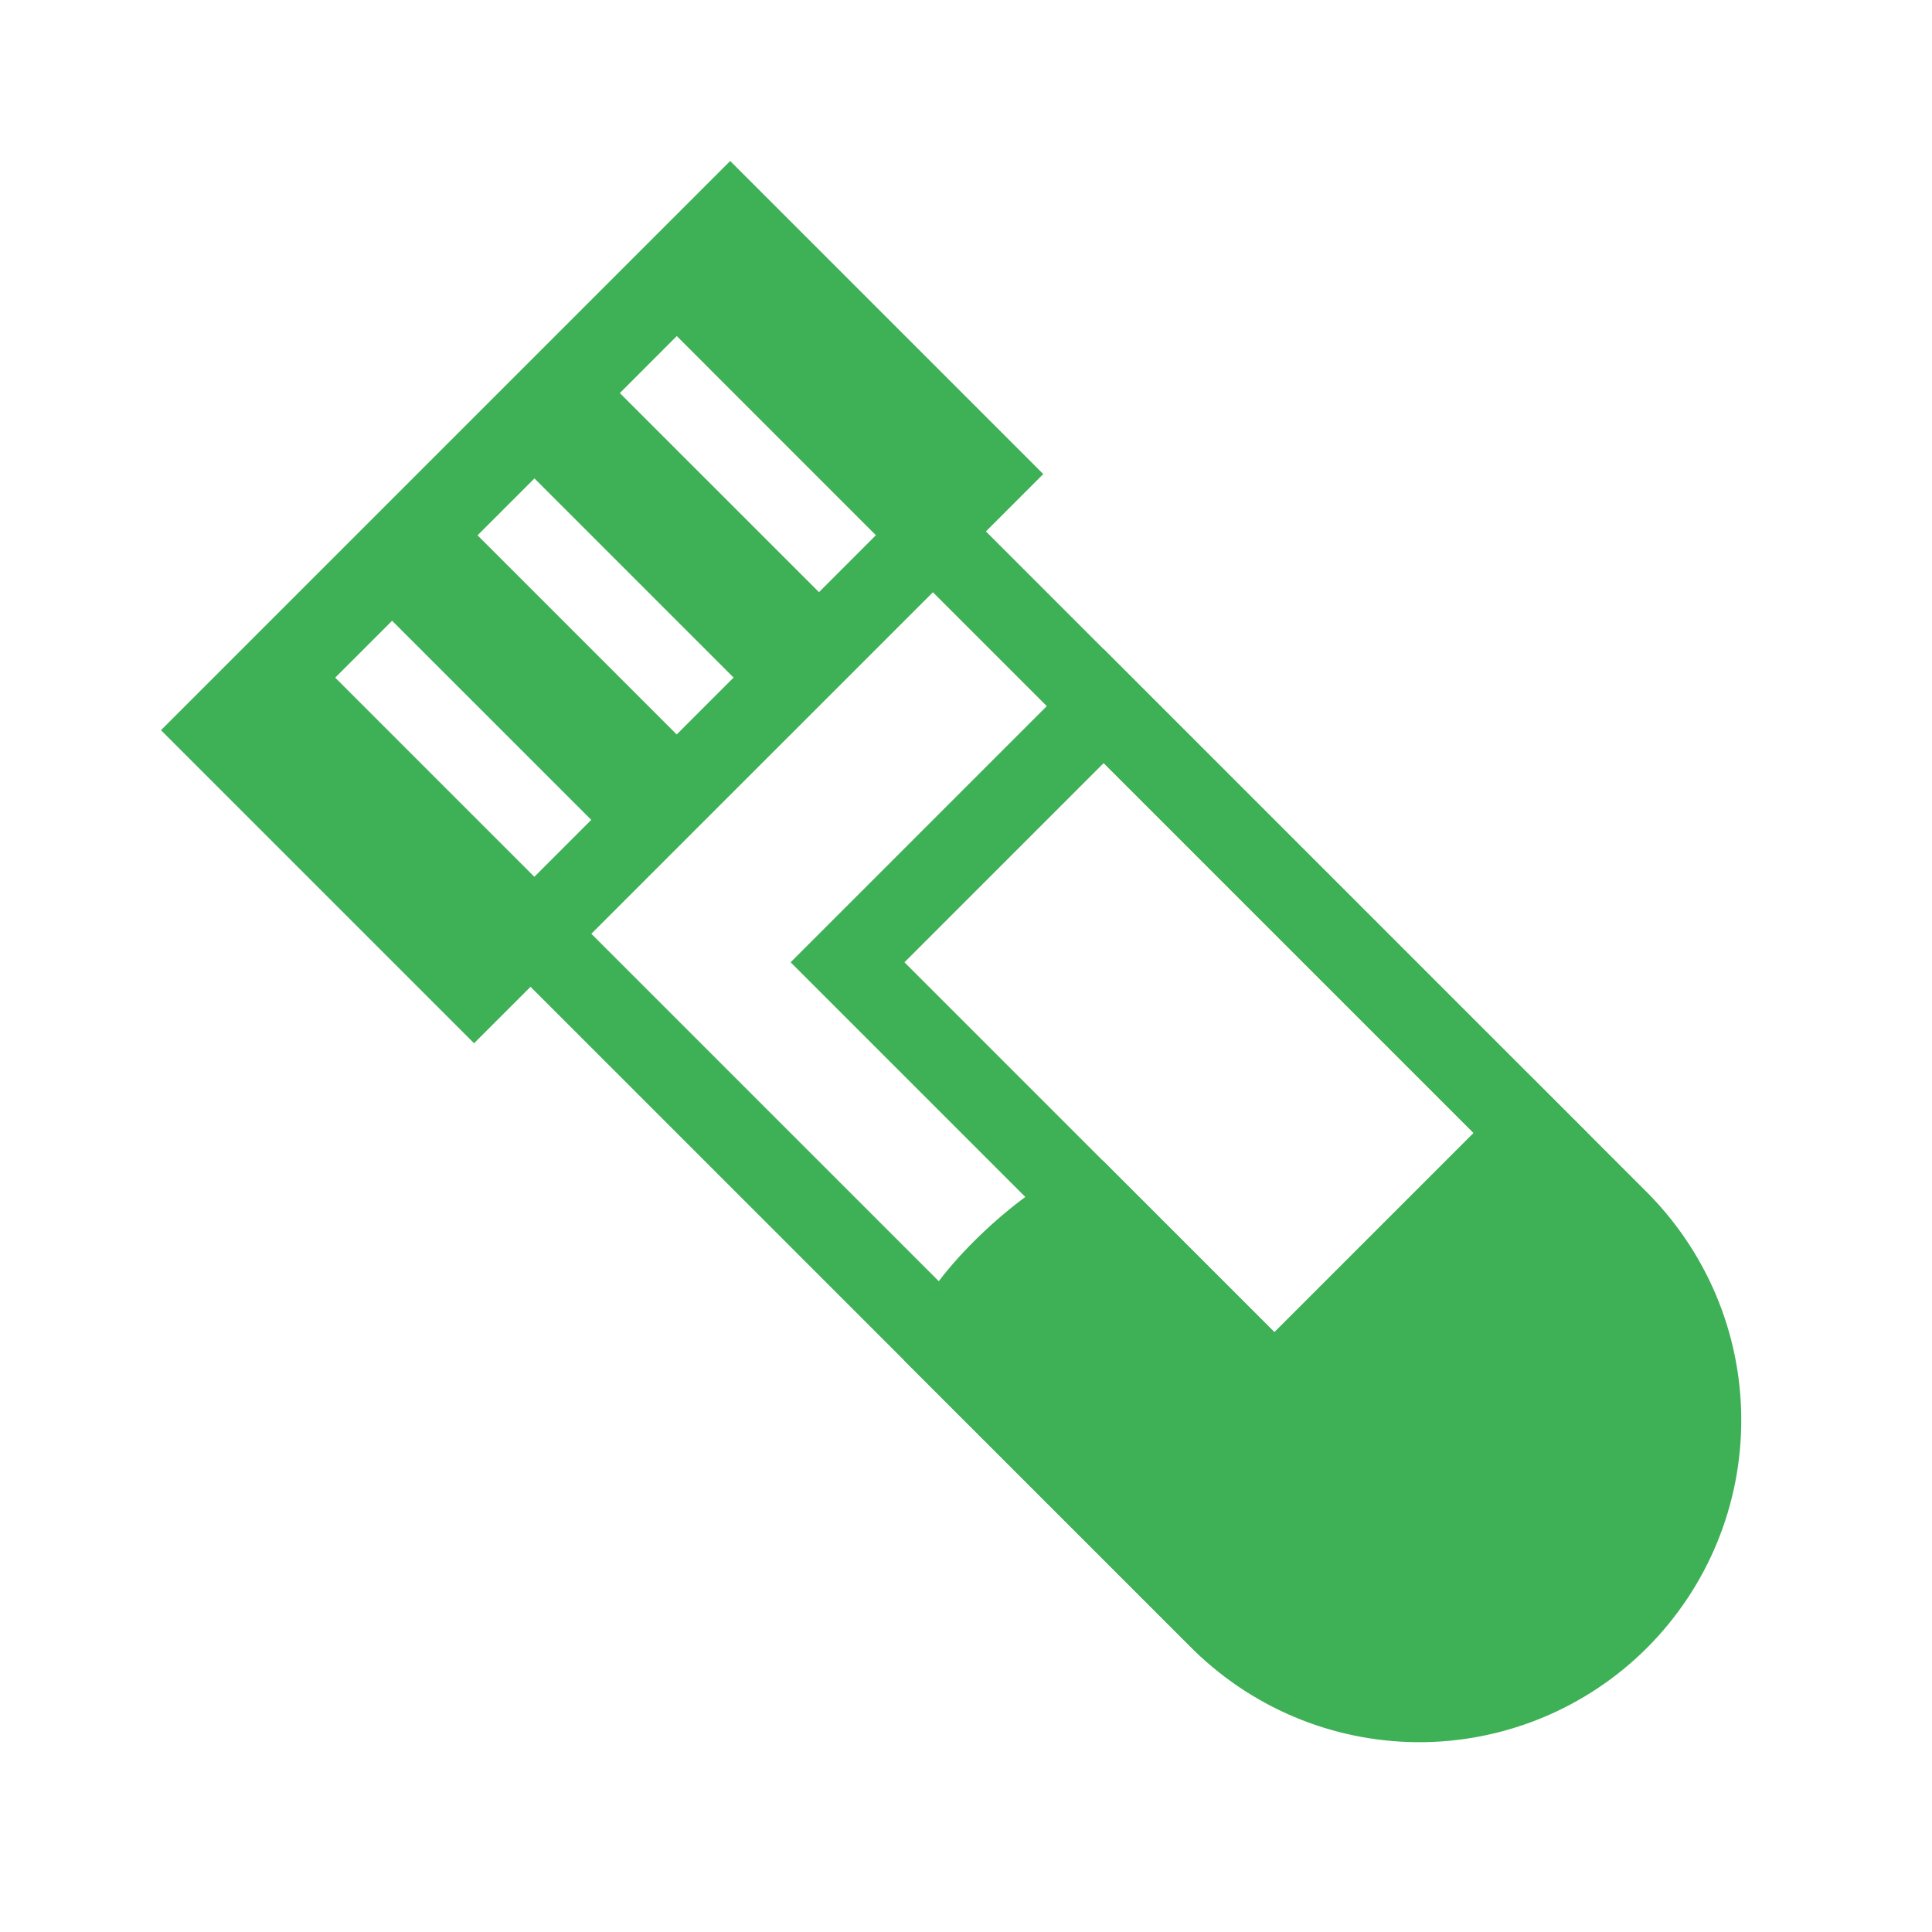 <svg width="40" height="40" viewBox="0 0 40 40" fill="none" xmlns="http://www.w3.org/2000/svg">
<path fill-rule="evenodd" clip-rule="evenodd" d="M15.118 3.333L3.333 15.118L9.815 21.6L21.6 9.815L15.118 3.333ZM14.012 6.958L12.833 8.138L16.958 12.262L18.136 11.083L14.012 6.958ZM11.065 9.905L9.887 11.083L14.012 15.208L15.19 14.03L11.065 9.905ZM8.118 12.852L6.94 14.03L11.065 18.155L12.243 16.976L8.118 12.852Z" fill="#3EB156"/>
<path fill-rule="evenodd" clip-rule="evenodd" d="M9.887 19.333L19.315 9.905L34.046 24.637C34.676 25.253 35.178 25.989 35.523 26.8C35.867 27.612 36.047 28.484 36.051 29.366C36.056 30.248 35.886 31.122 35.551 31.937C35.216 32.753 34.722 33.494 34.099 34.117C33.475 34.741 32.734 35.234 31.919 35.569C31.103 35.905 30.229 36.075 29.348 36.07C28.466 36.065 27.594 35.885 26.782 35.541C25.97 35.197 25.235 34.695 24.618 34.064L9.887 19.333ZM12.243 19.333L25.797 32.886C26.737 33.811 28.005 34.327 29.324 34.322C30.643 34.316 31.906 33.79 32.839 32.857C33.772 31.924 34.298 30.661 34.303 29.342C34.309 28.023 33.793 26.755 32.868 25.815L19.315 12.262L12.243 19.333Z" fill="#3EB156"/>
<path fill-rule="evenodd" clip-rule="evenodd" d="M16.369 19.923L22.851 13.441L32.868 23.458L26.386 29.94L16.369 19.923ZM18.726 19.923L26.386 27.583L30.511 23.458L22.851 15.798L18.726 19.923Z" fill="#3EB156"/>
<path fill-rule="evenodd" clip-rule="evenodd" d="M22.555 24.931C21.377 25.52 19.903 26.993 19.608 27.878L25.207 33.475C26.301 34.569 27.784 35.184 29.331 35.184C30.878 35.184 32.362 34.569 33.456 33.475C34.55 32.382 35.165 30.898 35.165 29.351C35.165 27.804 34.551 26.32 33.457 25.226L31.688 23.459L26.386 28.762L22.555 24.931Z" fill="#3EB156"/>
<path fill-rule="evenodd" clip-rule="evenodd" d="M20.629 27.719L25.796 32.886C26.734 33.824 28.005 34.35 29.331 34.351C30.658 34.351 31.929 33.824 32.867 32.886C33.805 31.949 34.332 30.677 34.332 29.351C34.332 28.025 33.805 26.753 32.868 25.815L31.688 24.637L26.386 29.94L22.423 25.977C22.035 26.246 21.673 26.549 21.34 26.883C21.078 27.14 20.84 27.42 20.629 27.719ZM20.161 25.704C20.754 25.111 21.488 24.532 22.183 24.186L22.283 24.136L22.829 24.026L26.386 27.582L31.688 22.28L34.047 24.637C34.672 25.254 35.169 25.99 35.509 26.8C35.849 27.611 36.025 28.48 36.028 29.359C36.031 30.238 35.859 31.109 35.524 31.921C35.189 32.734 34.697 33.472 34.075 34.093C33.454 34.715 32.715 35.207 31.903 35.542C31.09 35.877 30.22 36.048 29.341 36.046C28.462 36.043 27.592 35.867 26.782 35.526C25.971 35.186 25.236 34.689 24.618 34.064L18.725 28.172L18.794 27.685L18.818 27.614C19.029 26.98 19.588 26.277 20.161 25.704Z" fill="#3EB156"/>
</svg>
